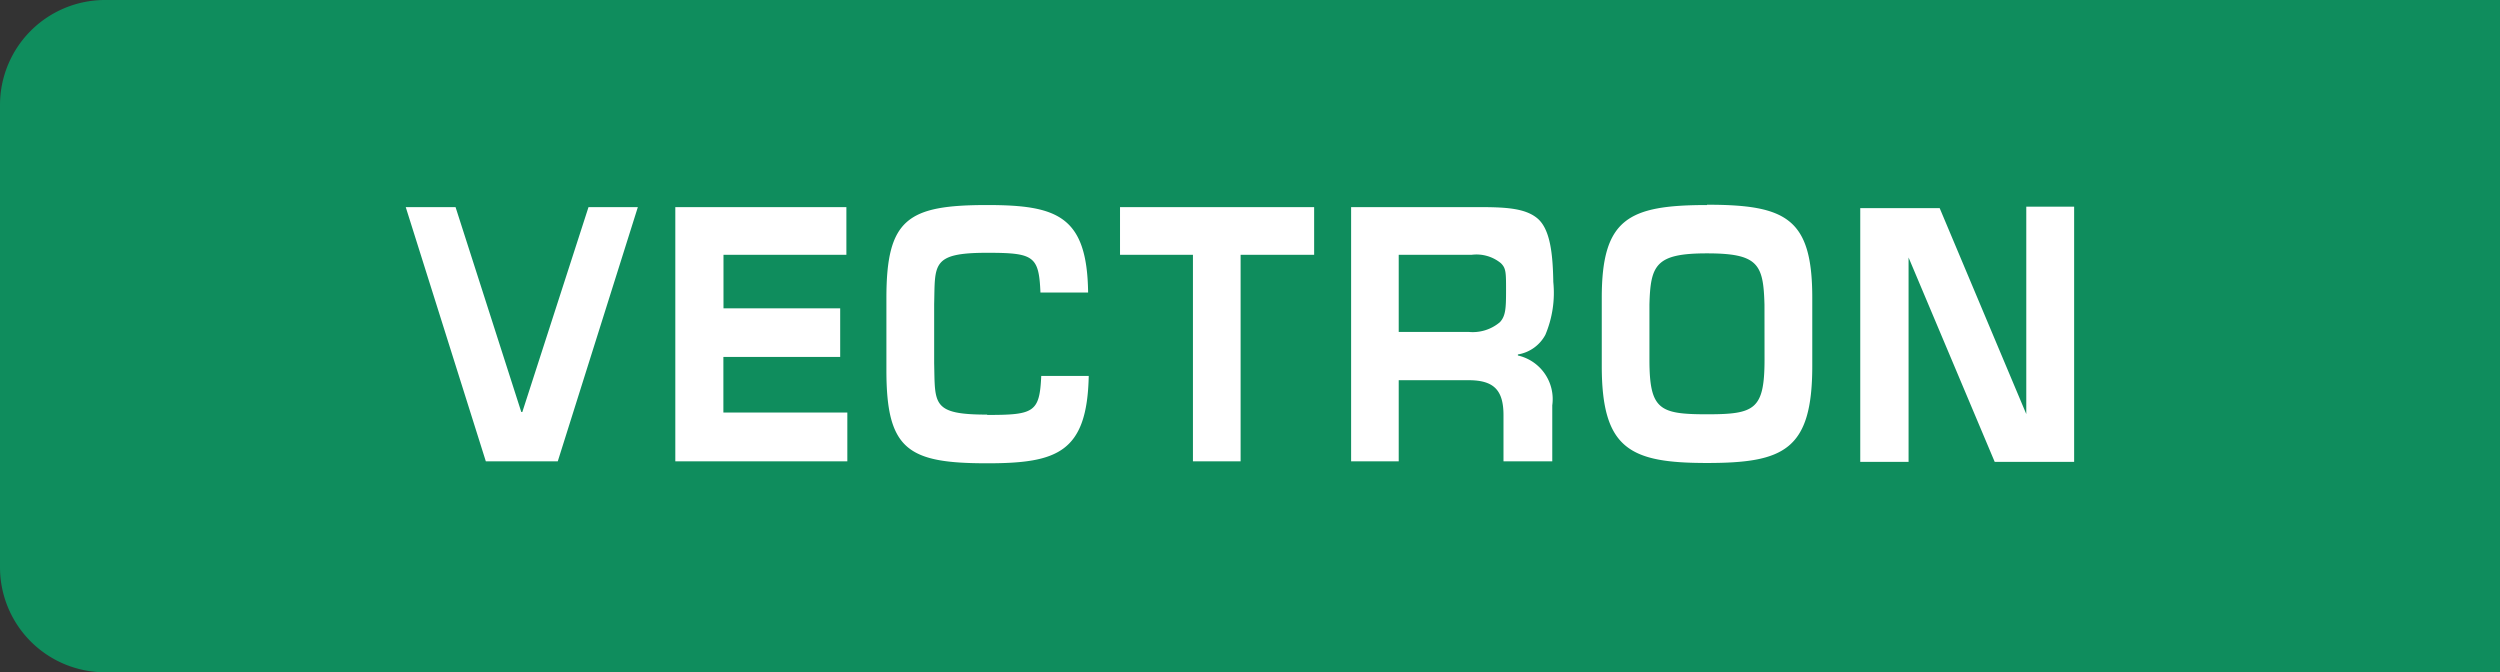 <svg xmlns="http://www.w3.org/2000/svg" width="119" height="32" viewBox="0 0 119 32"><rect x="0" y="0" width="119" height="32" fill="#333333" stroke="none"/><g id="Group_865" data-name="Group 865" transform="translate(-526 -1872)"><g id="Group_863" data-name="Group 863"><path id="Rectangle_976" data-name="Rectangle 976" d="M5,0H119a0,0,0,0,1,0,0V32a0,0,0,0,1,0,0H5a5,5,0,0,1-5-5V5A5,5,0,0,1,5,0Z" transform="translate(526 1872)" fill="#0f8d5d"></path></g><g id="Group_864" data-name="Group 864"><path id="Path_773" data-name="Path 773" d="M78.138.791v9.873L74.016.863H70.235V12.94h2.3V3.211l4.1,9.729h3.781V.791ZM62.941.715c-3.762,0-5.01.662-5.01,4.424V8.376c0,3.959,1.346,4.617,5.01,4.617s5.01-.62,5.01-4.617V5.124C67.951,1.343,66.707.7,62.941.7m2.738,7.358c0,2.4-.465,2.617-2.738,2.617S60.2,10.456,60.2,8.058v-2.6c.049-1.891.295-2.443,2.738-2.443s2.688.514,2.738,2.443ZM35,.813V3.082h3.471v9.831h2.269V3.082h3.5V.813Zm-21.168,0v12.1H22.02V10.592h-5.9V7.945H21.68V5.631H16.125V3.082h5.85V.813ZM9.7.813l-3.15,9.752H6.5L3.371.813H1l3.812,12.1H8.237L12.049.813ZM28.671,10.69c-2.647,0-2.469-.514-2.518-2.446V5.434c.049-1.891-.147-2.446,2.518-2.446,2.223,0,2.469.147,2.541,1.891h2.269C33.436,1.229,32.006.715,28.671.715c-3.781,0-4.791.662-4.791,4.424V8.584c0,3.781,1.025,4.424,4.791,4.424,3.346,0,4.764-.514,4.84-4.159H31.25c-.076,1.736-.344,1.857-2.567,1.857M46,12.914V.813H51.96c1.3,0,2.3.026,2.908.537s.734,1.686.756,3.025a5.138,5.138,0,0,1-.378,2.518,1.819,1.819,0,0,1-1.308.934v.049a2.129,2.129,0,0,1,1.637,2.371v2.666H53.253v-2.2c0-1.221-.492-1.66-1.664-1.66H48.266v3.861Zm2.269-6.16H51.59a2,2,0,0,0,1.494-.465c.272-.295.291-.658.291-1.513s0-1.051-.246-1.293a1.829,1.829,0,0,0-1.384-.4H48.266V6.754Z" transform="translate(544.313 1881.045)" fill="#fff"></path></g></g></svg>